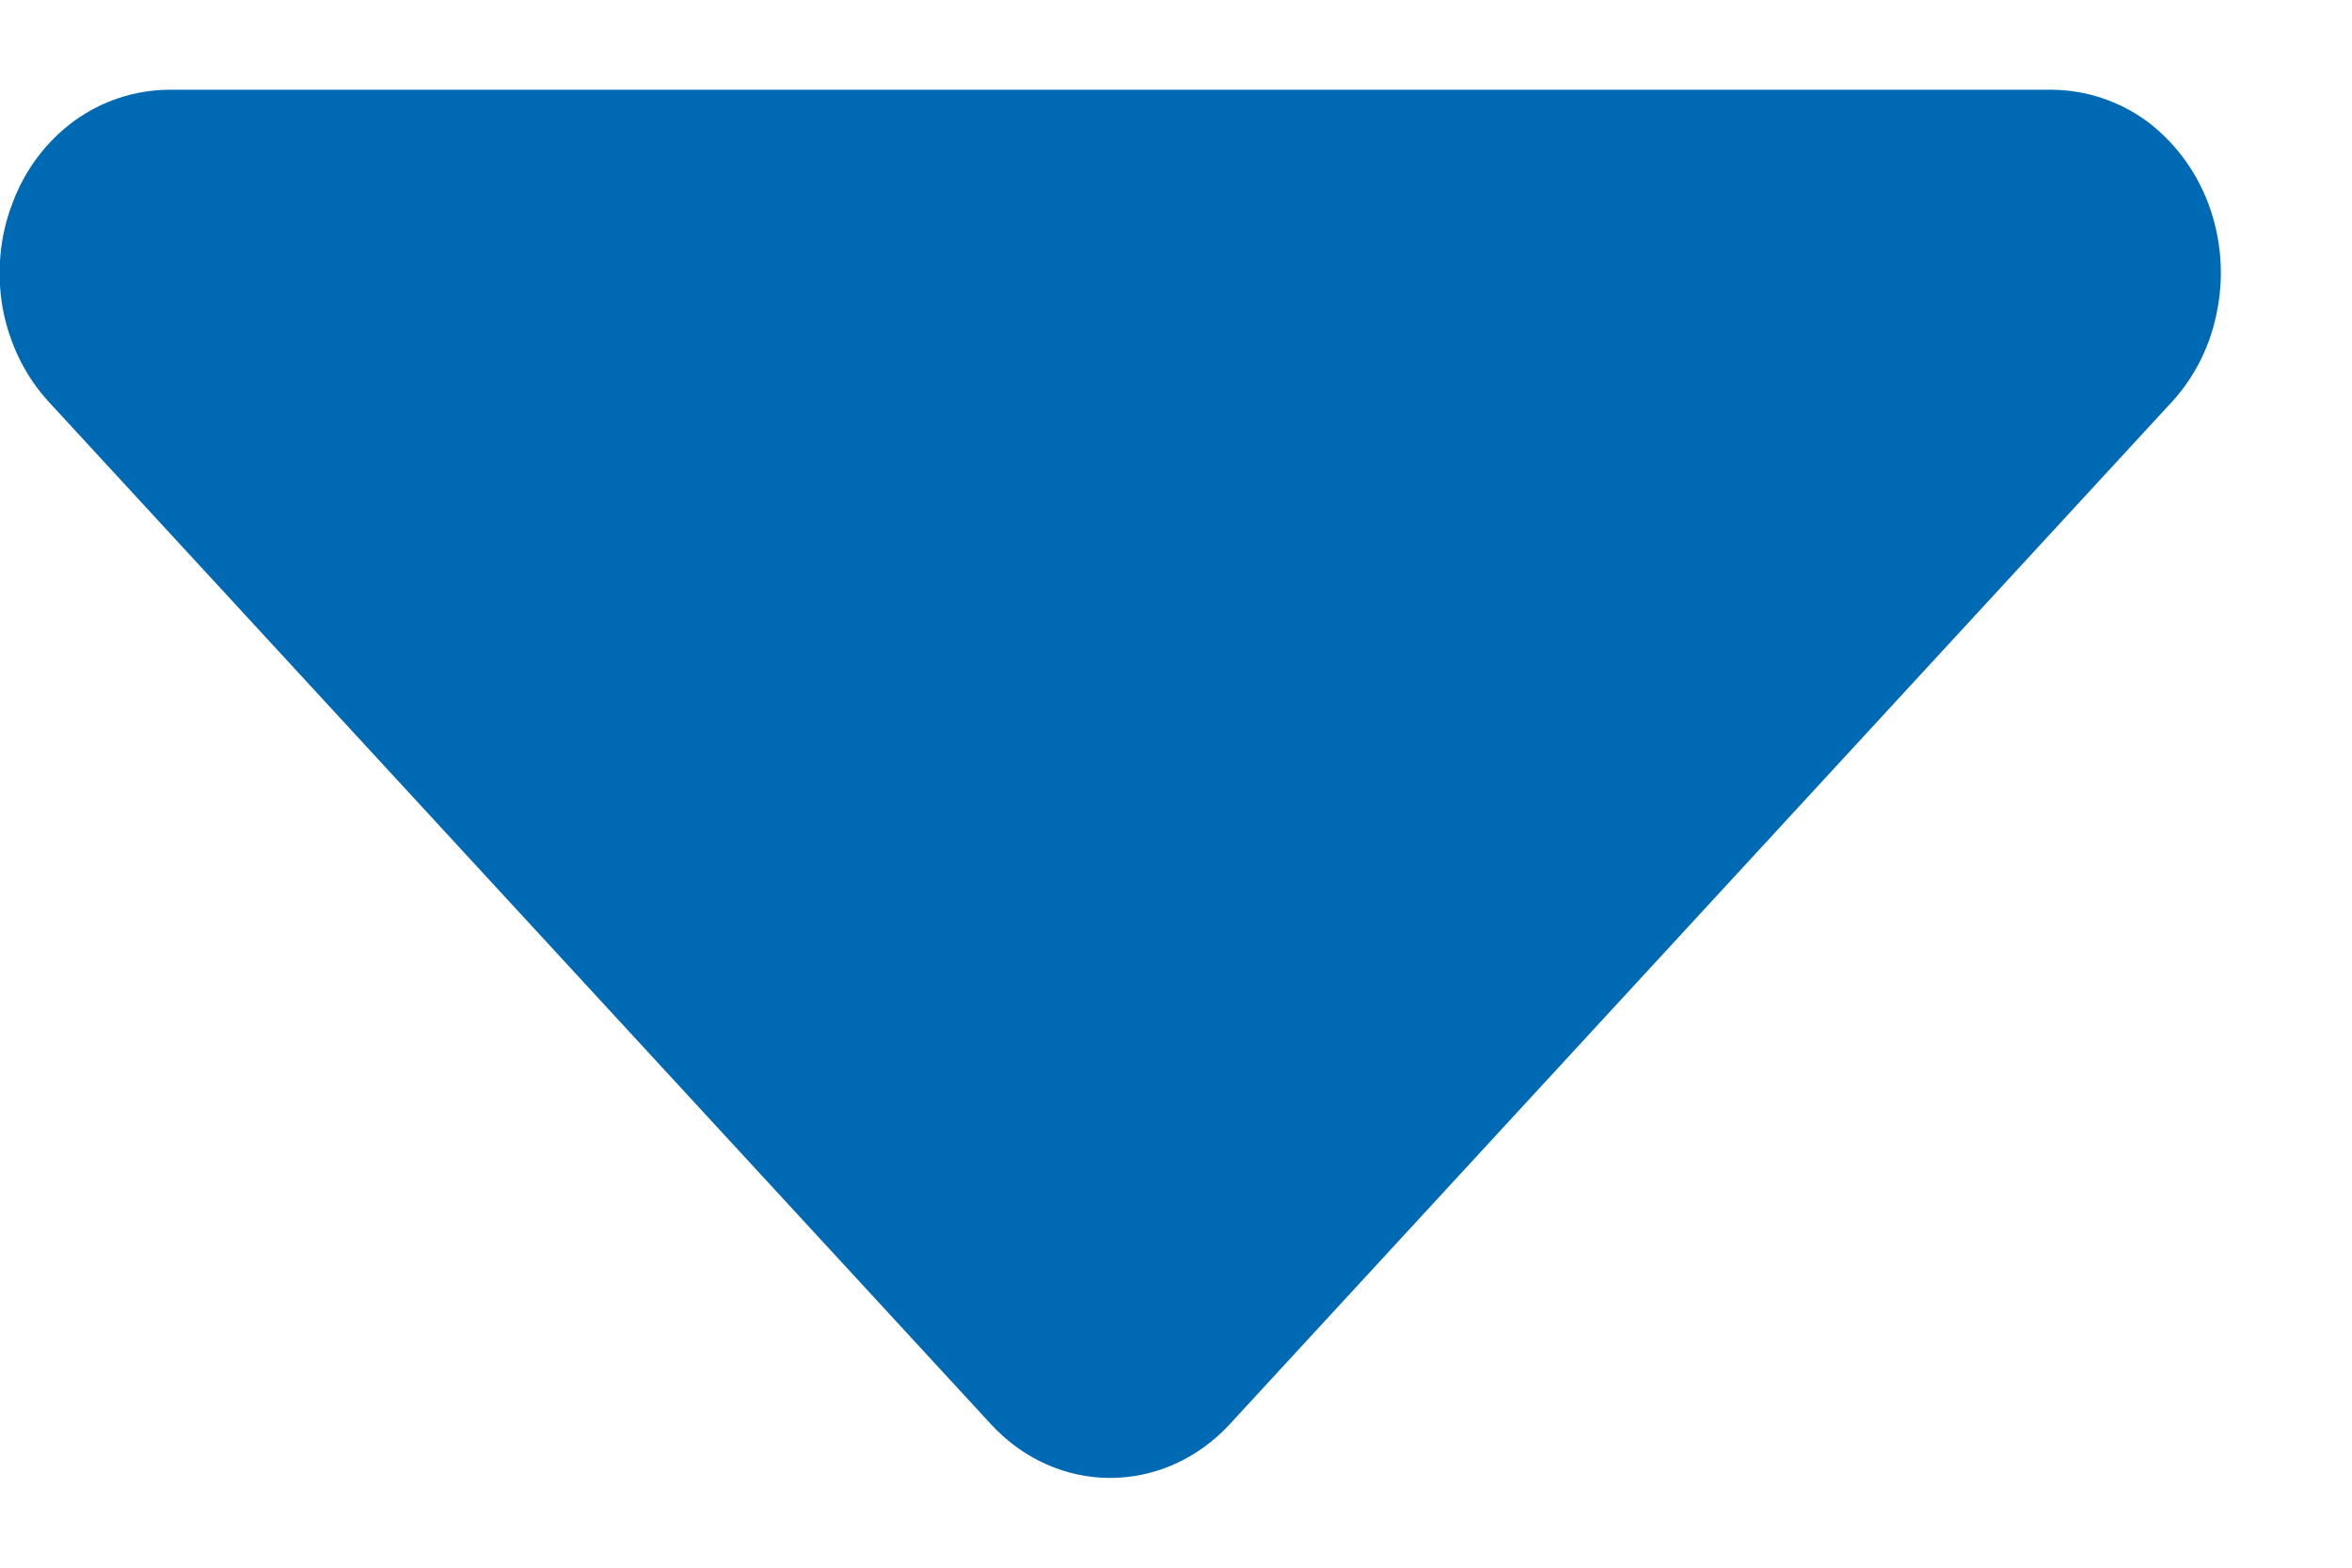 <svg width="6" height="4" viewBox="0 0 6 4" fill="none" xmlns="http://www.w3.org/2000/svg">
<path d="M0.429 0.229H5.236C5.321 0.23 5.404 0.257 5.475 0.308C5.545 0.36 5.6 0.432 5.633 0.518C5.665 0.603 5.674 0.697 5.657 0.787C5.641 0.878 5.6 0.961 5.54 1.026L3.137 3.634C3.056 3.722 2.946 3.771 2.832 3.771C2.718 3.771 2.609 3.722 2.528 3.634L0.125 1.026C0.065 0.961 0.024 0.878 0.007 0.787C-0.009 0.697 -0.001 0.603 0.032 0.518C0.064 0.432 0.119 0.36 0.19 0.308C0.261 0.257 0.344 0.23 0.429 0.229Z" fill="#0069B4"/>
</svg>
